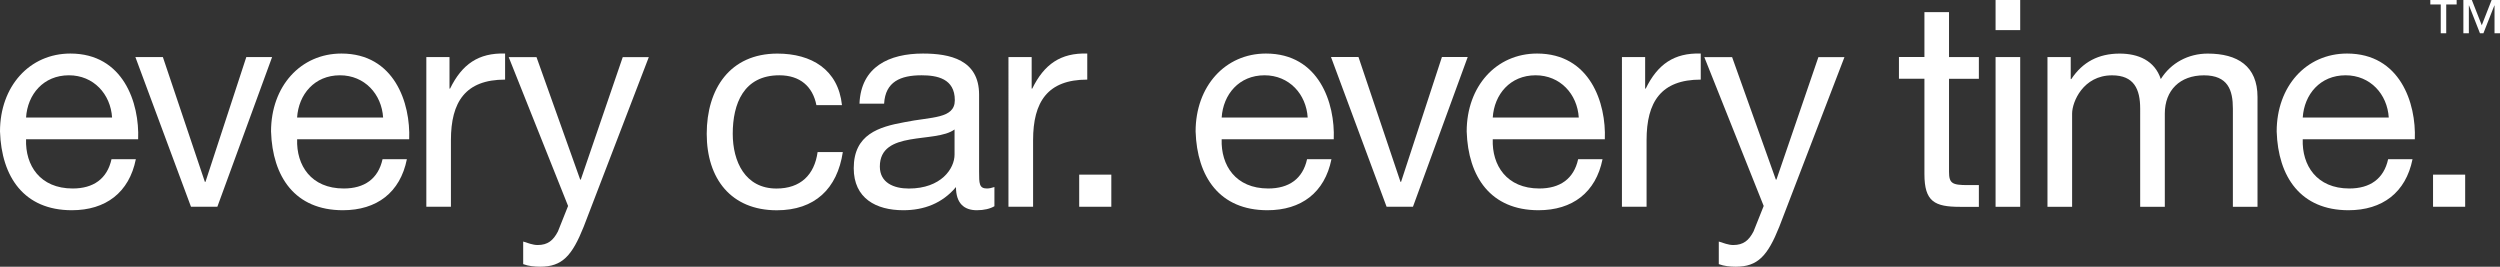 <svg xmlns="http://www.w3.org/2000/svg" xmlns:xlink="http://www.w3.org/1999/xlink" id="Layer_1" x="0px" y="0px" viewBox="0 0 561.18 59.87" style="enable-background:new 0 0 561.18 59.87;" xml:space="preserve"><rect x="0" y="0" width="561.18" height="59.87" fill="#333333" stroke="none"/><style type="text/css">	.st0{fill:#FFFFFF;}</style><g>	<g>		<path class="st0" d="M551.45,1h-2.34v6.47h-1.23V1h-2.34V0h5.91V1z M561.18,7.47h-1.23V1.23h-0.04l-2.45,6.23h-0.78l-2.45-6.23   h-0.04v6.23h-1.23V0h1.9l2.23,5.67L559.3,0h1.88V7.47z"></path>	</g>	<g>		<path class="st0" d="M30.49,35.75c-1.5,7.47-6.76,11.44-14.37,11.44C5.4,47.19,0.33,39.72,0,29.51c0-10.14,6.63-17.49,15.8-17.49   c11.9,0,15.54,11.12,15.21,19.24H5.85c-0.2,5.85,3.12,11.05,10.47,11.05c4.62,0,7.73-2.15,8.71-6.57H30.49z M25.16,26.39   c-0.33-5.27-4.16-9.49-9.69-9.49c-5.72,0-9.3,4.29-9.62,9.49H25.16z"></path>		<path class="st0" d="M48.79,46.41h-5.92L30.39,12.81h6.17l9.43,28.02h0.13l9.17-28.02h5.79L48.79,46.41z"></path>		<path class="st0" d="M91.33,35.75c-1.5,7.47-6.76,11.44-14.37,11.44c-10.73,0-15.8-7.48-16.12-17.68   c0-10.14,6.63-17.49,15.8-17.49c11.9,0,15.54,11.12,15.21,19.24H66.7c-0.2,5.85,3.12,11.05,10.46,11.05   c4.62,0,7.74-2.15,8.71-6.57H91.33z M86,26.39c-0.33-5.27-4.16-9.49-9.69-9.49c-5.72,0-9.29,4.29-9.62,9.49H86z"></path>		<path class="st0" d="M95.7,12.81h5.2v7.08h0.13c2.67-5.46,6.37-8.06,12.35-7.87v5.85c-8.91,0-12.16,5-12.16,13.59v14.95H95.7   V12.81z"></path>		<path class="st0" d="M131.02,50.9c-2.6,6.5-4.81,8.97-9.75,8.97c-1.3,0-2.6-0.13-3.83-0.58v-5.07c1.04,0.32,2.14,0.78,3.25,0.78   c2.27,0,3.51-1.04,4.55-3.05l2.28-5.72l-13.33-33.41h6.24l9.81,27.5h0.13l9.42-27.5h5.85L131.02,50.9z"></path>		<path class="st0" d="M183.26,23.6c-0.84-4.23-3.71-6.7-8.32-6.7c-8,0-10.46,6.37-10.46,13.13c0,6.24,2.79,12.29,9.82,12.29   c5.39,0,8.52-3.06,9.23-8.19h5.66c-1.24,8.25-6.31,13.07-14.82,13.07c-10.27,0-15.73-7.09-15.73-17.16s5.2-18.01,15.86-18.01   c7.67,0,13.65,3.58,14.5,11.57H183.26z"></path>		<path class="st0" d="M223.24,46.28c-0.98,0.58-2.34,0.91-3.97,0.91c-2.86,0-4.68-1.56-4.68-5.2c-3.06,3.64-7.15,5.2-11.83,5.2   c-6.11,0-11.12-2.67-11.12-9.43c0-7.61,5.66-9.29,11.38-10.33c6.04-1.24,11.31-0.71,11.31-4.94c0-4.88-4.03-5.59-7.48-5.59   c-4.68,0-8.12,1.43-8.39,6.37h-5.53c0.33-8.32,6.7-11.25,14.24-11.25c6.04,0,12.61,1.37,12.61,9.23v17.29c0,2.6,0,3.77,1.75,3.77   c0.52,0,1.11-0.13,1.69-0.33V46.28z M214.27,29.06c-4.29,3.18-16.77,0.06-16.77,8.32c0,3.64,3.12,4.94,6.5,4.94   c7.28,0,10.27-4.49,10.27-7.61V29.06z"></path>		<path class="st0" d="M226.38,12.81h5.2v7.08h0.13c2.67-5.46,6.37-8.06,12.35-7.87v5.85c-8.91,0-12.16,5-12.16,13.59v14.95h-5.53   V12.81z"></path>		<path class="st0" d="M242.25,39.2h7.21v7.21h-7.21V39.2z"></path>		<path class="st0" d="M298.87,35.75c-1.5,7.47-6.76,11.44-14.37,11.44c-10.73,0-15.8-7.48-16.12-17.68   c0-10.14,6.63-17.49,15.8-17.49c11.9,0,15.54,11.12,15.21,19.24h-25.16c-0.19,5.85,3.12,11.05,10.46,11.05   c4.62,0,7.74-2.15,8.71-6.57H298.87z M293.54,26.39c-0.33-5.27-4.16-9.49-9.69-9.49c-5.72,0-9.29,4.29-9.62,9.49H293.54z"></path>		<path class="st0" d="M317.17,46.41h-5.92l-12.48-33.61h6.17l9.43,28.02h0.13l9.17-28.02h5.79L317.17,46.41z"></path>		<path class="st0" d="M359.72,35.75c-1.5,7.47-6.76,11.44-14.37,11.44c-10.73,0-15.8-7.48-16.12-17.68   c0-10.14,6.63-17.49,15.8-17.49c11.9,0,15.54,11.12,15.21,19.24h-25.16c-0.2,5.85,3.12,11.05,10.46,11.05   c4.62,0,7.74-2.15,8.71-6.57H359.72z M354.39,26.39c-0.33-5.27-4.16-9.49-9.69-9.49c-5.72,0-9.29,4.29-9.62,9.49H354.39z"></path>		<path class="st0" d="M364.09,12.81h5.2v7.08h0.13c2.67-5.46,6.37-8.06,12.35-7.87v5.85c-8.91,0-12.16,5-12.16,13.59v14.95h-5.53   V12.81z"></path>		<path class="st0" d="M399.4,50.9c-2.6,6.5-4.81,8.97-9.75,8.97c-1.3,0-2.6-0.13-3.83-0.58v-5.07c1.04,0.32,2.14,0.78,3.25,0.78   c2.27,0,3.51-1.04,4.55-3.05l2.28-5.72l-13.33-33.41h6.24l9.82,27.5h0.13l9.42-27.5h5.85L399.4,50.9z"></path>		<path class="st0" d="M437.5,12.81h6.7v4.88h-6.7v20.87c0,2.6,0.72,2.99,4.16,2.99h2.54v4.88h-4.22c-5.72,0-8-1.17-8-7.35V17.68   h-5.72v-4.88h5.72V2.73h5.52V12.81z"></path>		<path class="st0" d="M453.48,6.76h-5.53V0h5.53V6.76z M447.95,12.81h5.53v33.61h-5.53V12.81z"></path>		<path class="st0" d="M459.62,12.81h5.2v4.94h0.13c2.54-3.83,6.11-5.72,10.86-5.72c4.16,0,7.87,1.56,9.23,5.72   c2.28-3.64,6.17-5.72,10.53-5.72c6.7,0,11.18,2.8,11.18,9.75v24.64h-5.53V24.38c0-4.16-1.11-7.47-6.5-7.47   c-5.4,0-8.78,3.38-8.78,8.58v20.93h-5.53V24.38c0-4.35-1.37-7.47-6.31-7.47c-6.5,0-8.97,5.98-8.97,8.58v20.93h-5.53V12.81z"></path>		<path class="st0" d="M541.54,35.75c-1.5,7.47-6.76,11.44-14.37,11.44c-10.73,0-15.8-7.48-16.12-17.68   c0-10.14,6.63-17.49,15.8-17.49c11.9,0,15.54,11.12,15.21,19.24h-25.16c-0.2,5.85,3.12,11.05,10.46,11.05   c4.62,0,7.74-2.15,8.71-6.57H541.54z M536.21,26.39c-0.33-5.27-4.16-9.49-9.69-9.49c-5.72,0-9.29,4.29-9.62,9.49H536.21z"></path>		<path class="st0" d="M546.15,39.2h7.21v7.21h-7.21V39.2z"></path>	</g></g></svg>